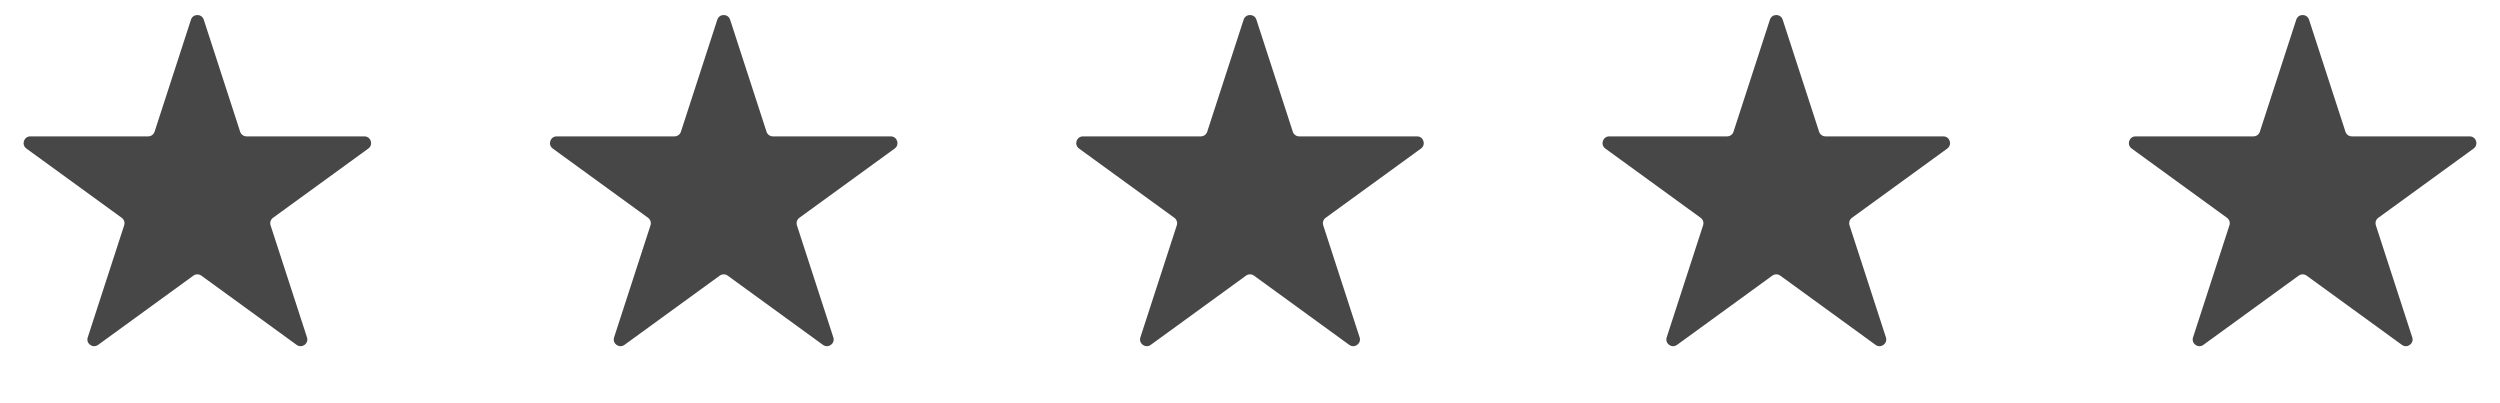 <svg width="93" height="15" viewBox="0 0 93 15" fill="none" xmlns="http://www.w3.org/2000/svg">
<path d="M26.684 0.732C26.759 0.501 27.085 0.501 27.16 0.732L28.515 4.901C28.548 5.004 28.644 5.073 28.752 5.073H33.136C33.378 5.073 33.478 5.383 33.282 5.526L29.736 8.102C29.649 8.166 29.612 8.278 29.645 8.381L31 12.55C31.075 12.781 30.811 12.972 30.615 12.83L27.069 10.253C26.982 10.19 26.863 10.19 26.775 10.253L23.229 12.83C23.033 12.972 22.77 12.781 22.844 12.55L24.199 8.381C24.232 8.278 24.196 8.166 24.108 8.102L20.562 5.526C20.366 5.383 20.467 5.073 20.709 5.073H25.092C25.2 5.073 25.296 5.004 25.33 4.901L26.684 0.732Z" fill="#474747"/>
<path d="M46.263 0.732C46.337 0.501 46.663 0.501 46.738 0.732L48.093 4.901C48.126 5.004 48.222 5.073 48.33 5.073H52.714C52.956 5.073 53.056 5.383 52.861 5.526L49.314 8.102C49.227 8.166 49.19 8.278 49.224 8.381L50.578 12.55C50.653 12.781 50.389 12.972 50.193 12.83L46.647 10.253C46.56 10.19 46.441 10.19 46.353 10.253L42.807 12.83C42.611 12.972 42.348 12.781 42.422 12.55L43.777 8.381C43.81 8.278 43.774 8.166 43.686 8.102L40.14 5.526C39.944 5.383 40.045 5.073 40.287 5.073H44.67C44.779 5.073 44.875 5.004 44.908 4.901L46.263 0.732Z" fill="#474747"/>
<path d="M7.104 0.732C7.179 0.501 7.505 0.501 7.58 0.732L8.934 4.901C8.968 5.004 9.064 5.073 9.172 5.073H13.555C13.798 5.073 13.898 5.383 13.702 5.526L10.156 8.102C10.069 8.166 10.032 8.278 10.065 8.381L11.42 12.55C11.495 12.781 11.231 12.972 11.035 12.83L7.489 10.253C7.401 10.19 7.283 10.19 7.195 10.253L3.649 12.83C3.453 12.972 3.189 12.781 3.264 12.55L4.619 8.381C4.652 8.278 4.616 8.166 4.528 8.102L0.982 5.526C0.786 5.383 0.887 5.073 1.129 5.073H5.512C5.62 5.073 5.716 5.004 5.75 4.901L7.104 0.732Z" fill="#474747"/>
<path d="M65.841 0.732C65.915 0.501 66.241 0.501 66.316 0.732L67.671 4.901C67.704 5.004 67.8 5.073 67.909 5.073H72.292C72.534 5.073 72.635 5.383 72.439 5.526L68.893 8.102C68.805 8.166 68.768 8.278 68.802 8.381L70.156 12.55C70.231 12.781 69.968 12.972 69.772 12.83L66.225 10.253C66.138 10.19 66.019 10.19 65.931 10.253L62.385 12.83C62.189 12.972 61.926 12.781 62.001 12.55L63.355 8.381C63.389 8.278 63.352 8.166 63.264 8.102L59.718 5.526C59.522 5.383 59.623 5.073 59.865 5.073H64.248C64.357 5.073 64.453 5.004 64.486 4.901L65.841 0.732Z" fill="#474747"/>
<path d="M85.421 0.732C85.496 0.501 85.821 0.501 85.896 0.732L87.251 4.901C87.284 5.004 87.38 5.073 87.489 5.073H91.872C92.114 5.073 92.215 5.383 92.019 5.526L88.473 8.102C88.385 8.166 88.348 8.278 88.382 8.381L89.736 12.55C89.811 12.781 89.547 12.972 89.352 12.83L85.805 10.253C85.718 10.19 85.599 10.19 85.512 10.253L81.965 12.83C81.769 12.972 81.506 12.781 81.581 12.55L82.935 8.381C82.969 8.278 82.932 8.166 82.844 8.102L79.298 5.526C79.102 5.383 79.203 5.073 79.445 5.073H83.829C83.937 5.073 84.033 5.004 84.066 4.901L85.421 0.732Z" fill="#474747"/>
</svg>

